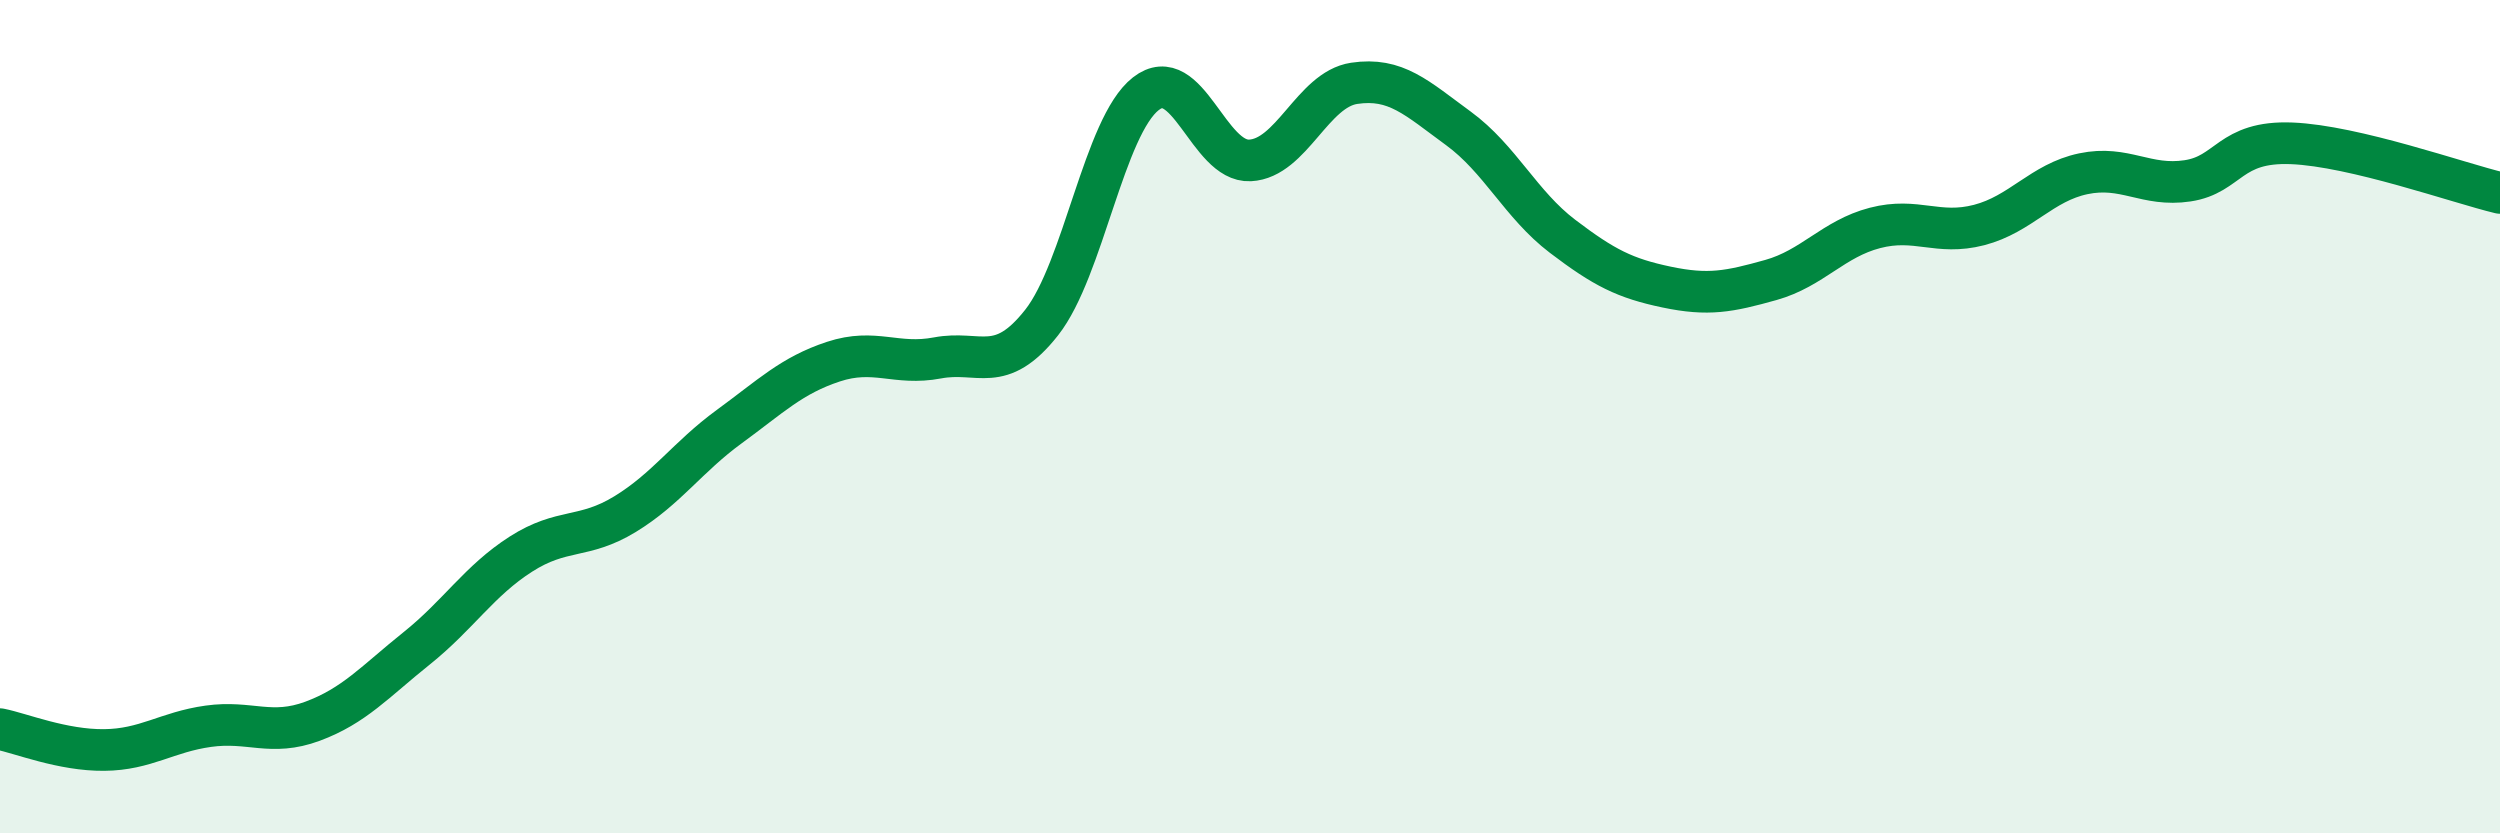 
    <svg width="60" height="20" viewBox="0 0 60 20" xmlns="http://www.w3.org/2000/svg">
      <path
        d="M 0,17.5 C 0.5,17.6 1.5,18.01 2.5,18 C 3.5,17.99 4,17.57 5,17.43 C 6,17.29 6.5,17.68 7.5,17.31 C 8.5,16.94 9,16.36 10,15.56 C 11,14.76 11.5,13.94 12.5,13.3 C 13.5,12.66 14,12.95 15,12.34 C 16,11.73 16.5,10.97 17.5,10.24 C 18.5,9.51 19,9.01 20,8.68 C 21,8.35 21.5,8.78 22.5,8.59 C 23.5,8.4 24,9.01 25,7.74 C 26,6.47 26.5,3.03 27.5,2.25 C 28.5,1.47 29,3.9 30,3.85 C 31,3.8 31.5,2.15 32.5,2 C 33.5,1.85 34,2.35 35,3.08 C 36,3.81 36.5,4.91 37.5,5.67 C 38.5,6.43 39,6.68 40,6.89 C 41,7.1 41.5,7 42.5,6.72 C 43.5,6.44 44,5.73 45,5.47 C 46,5.21 46.5,5.66 47.5,5.4 C 48.5,5.14 49,4.38 50,4.17 C 51,3.96 51.5,4.49 52.5,4.34 C 53.5,4.19 53.5,3.38 55,3.44 C 56.5,3.5 59,4.39 60,4.63L60 20L0 20Z"
        fill="#008740"
        opacity="0.1"
        stroke-linecap="round"
        stroke-linejoin="round"
      />
      <path
        d="M 0,17.5 C 0.5,17.6 1.5,18.01 2.5,18 C 3.5,17.99 4,17.57 5,17.43 C 6,17.29 6.5,17.68 7.5,17.31 C 8.5,16.94 9,16.36 10,15.56 C 11,14.76 11.5,13.94 12.5,13.3 C 13.5,12.66 14,12.95 15,12.34 C 16,11.73 16.5,10.97 17.5,10.24 C 18.5,9.51 19,9.01 20,8.68 C 21,8.35 21.5,8.78 22.5,8.59 C 23.5,8.4 24,9.01 25,7.74 C 26,6.47 26.5,3.03 27.5,2.25 C 28.5,1.47 29,3.9 30,3.85 C 31,3.8 31.5,2.15 32.5,2 C 33.5,1.85 34,2.35 35,3.08 C 36,3.81 36.5,4.91 37.5,5.67 C 38.5,6.43 39,6.68 40,6.89 C 41,7.1 41.5,7 42.5,6.72 C 43.5,6.44 44,5.73 45,5.47 C 46,5.21 46.5,5.66 47.5,5.4 C 48.5,5.14 49,4.38 50,4.17 C 51,3.96 51.5,4.49 52.5,4.34 C 53.5,4.19 53.5,3.38 55,3.44 C 56.5,3.5 59,4.39 60,4.63"
        stroke="#008740"
        stroke-width="1"
        fill="none"
        stroke-linecap="round"
        stroke-linejoin="round"
      />
    </svg>
  